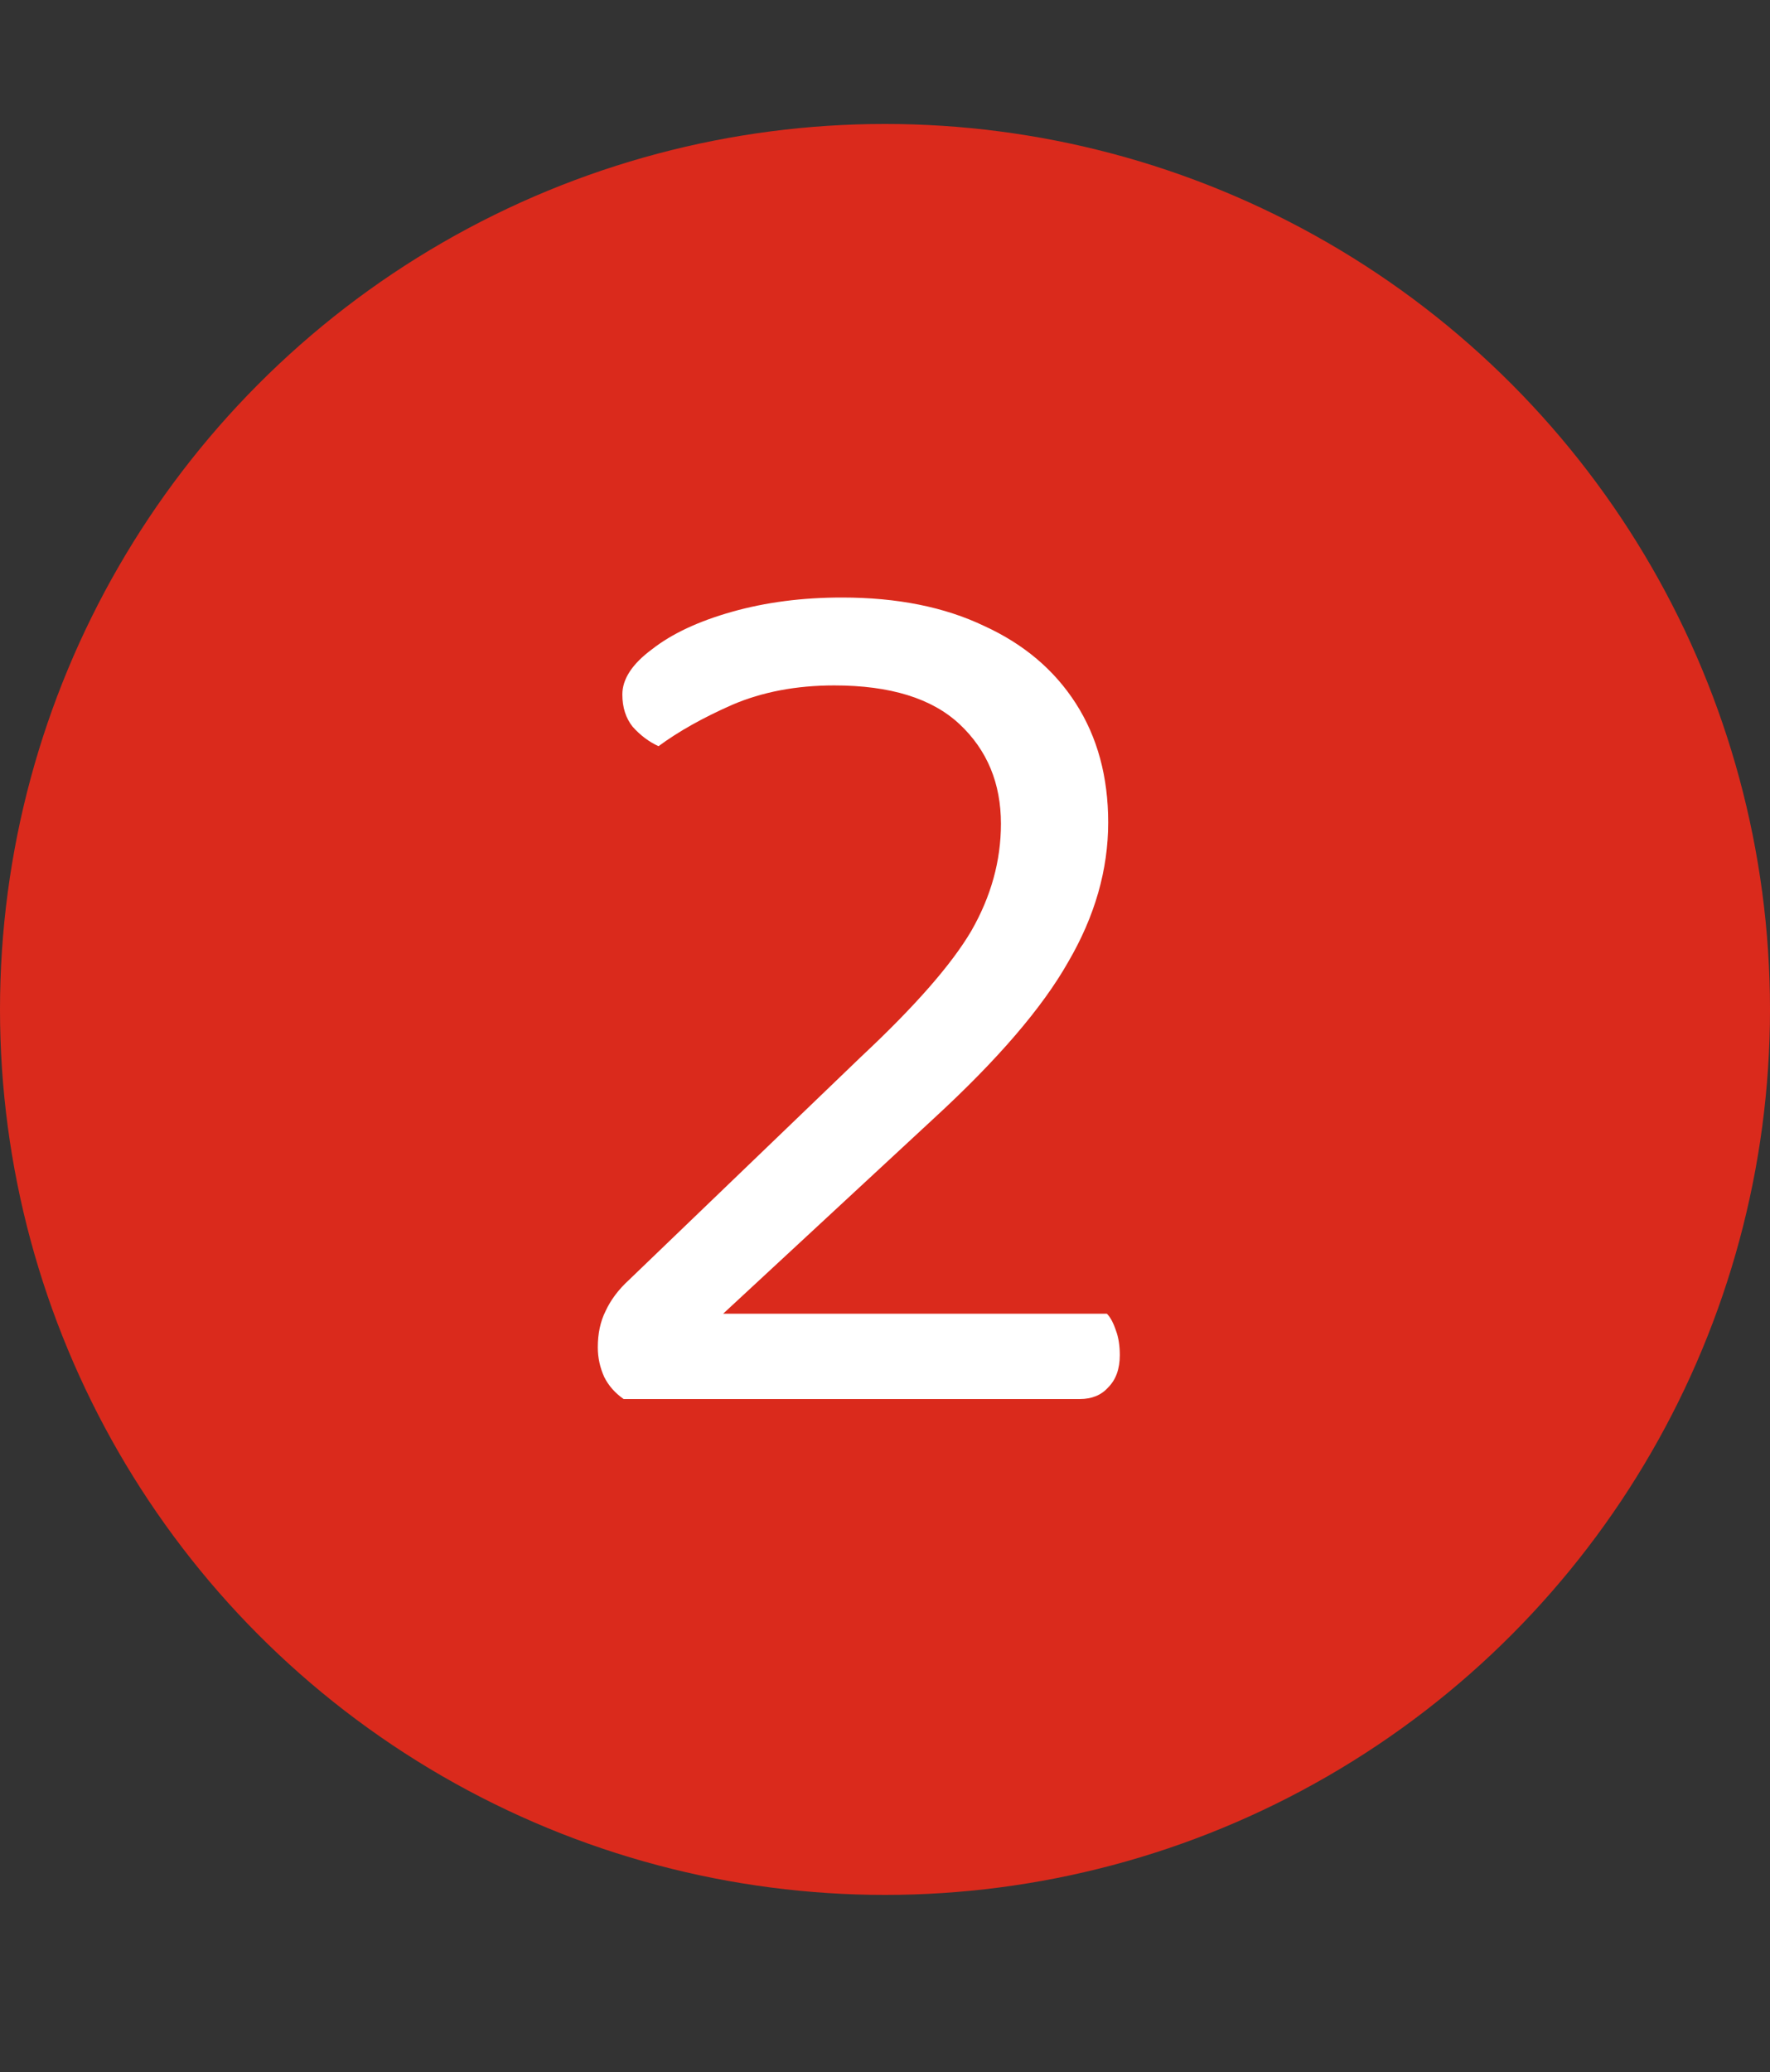 <svg width="100" height="117" viewBox="0 0 100 117" fill="none" xmlns="http://www.w3.org/2000/svg">
<rect x="0" y="0" width="100" height="117" fill="#333333" stroke="none"/>
<circle cx="50" cy="57" r="50" fill="#DA2A1C"/>
<path d="M35.161 39.215C35.161 38.339 35.721 37.487 36.84 36.66C37.959 35.784 39.468 35.078 41.366 34.543C43.264 34.008 45.332 33.74 47.571 33.74C50.686 33.74 53.362 34.275 55.601 35.346C57.84 36.368 59.567 37.828 60.784 39.726C62.001 41.624 62.609 43.863 62.609 46.442C62.609 49.119 61.855 51.747 60.346 54.326C58.886 56.905 56.355 59.85 52.754 63.159L40.855 74.182H62.536C62.731 74.377 62.901 74.693 63.047 75.131C63.193 75.52 63.266 75.983 63.266 76.518C63.266 77.297 63.047 77.905 62.609 78.343C62.22 78.781 61.684 79 61.003 79H35.234C34.747 78.659 34.382 78.246 34.139 77.759C33.896 77.224 33.774 76.664 33.774 76.08C33.774 75.301 33.92 74.62 34.212 74.036C34.504 73.403 34.942 72.819 35.526 72.284L48.666 59.655C51.683 56.832 53.752 54.472 54.871 52.574C55.99 50.627 56.55 48.608 56.55 46.515C56.55 44.228 55.771 42.354 54.214 40.894C52.657 39.434 50.296 38.704 47.133 38.704C44.992 38.704 43.069 39.069 41.366 39.799C39.711 40.529 38.324 41.308 37.205 42.135C36.67 41.892 36.183 41.527 35.745 41.04C35.356 40.553 35.161 39.945 35.161 39.215Z" fill="white"/>
</svg>
